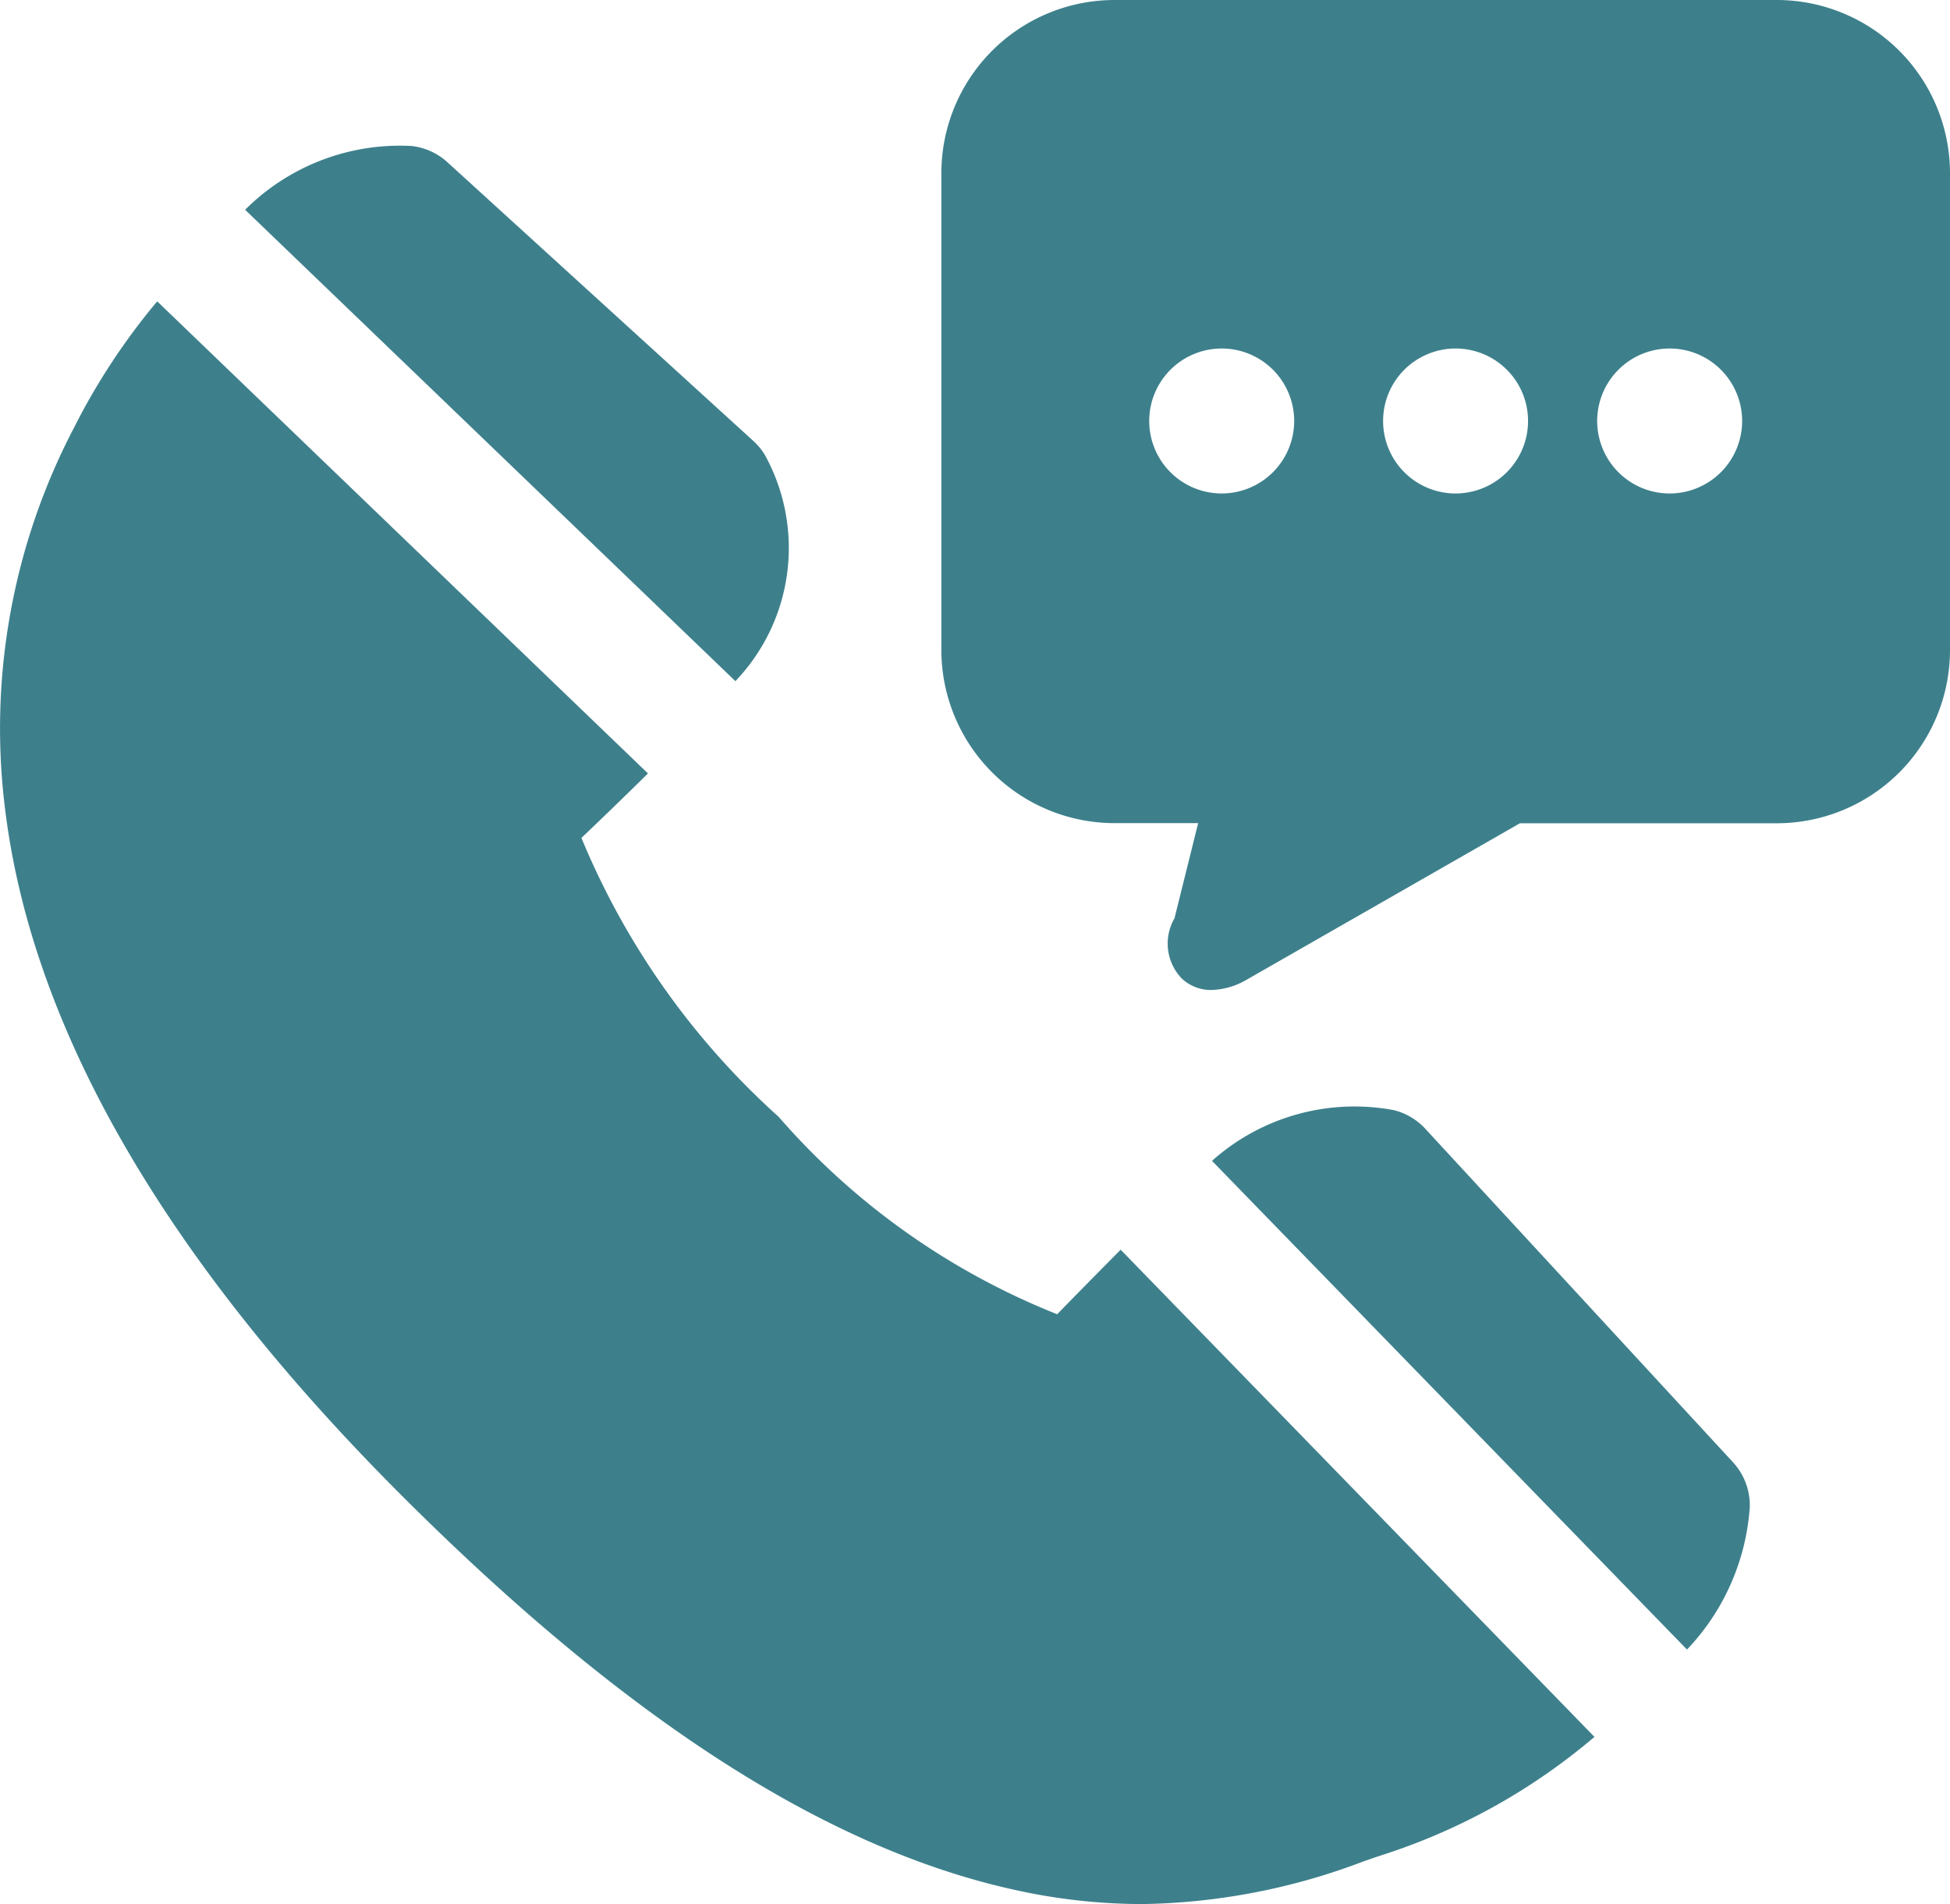 <svg xmlns="http://www.w3.org/2000/svg" width="30.724" height="30" viewBox="0 0 30.724 30">
  <g id="_002-hotline" data-name="002-hotline" transform="translate(-0.001 -0.5)">
    <path id="Path_1347" data-name="Path 1347" d="M260.348.5H249.91a2.73,2.73,0,0,0-2.727,2.727v7.515a2.73,2.73,0,0,0,2.727,2.727h1.319l-.373,1.5a.793.793,0,0,0,.118.951.669.669,0,0,0,.465.178,1.151,1.151,0,0,0,.533-.15l.016-.009,4.311-2.468h4.049a2.73,2.73,0,0,0,2.727-2.727V3.227A2.73,2.73,0,0,0,260.348.5ZM251.6,8.275a1.142,1.142,0,1,1,1.142-1.142A1.143,1.143,0,0,1,251.6,8.275Zm3.685,0a1.142,1.142,0,1,1,1.142-1.142A1.143,1.143,0,0,1,255.283,8.275Zm3.378,0A1.142,1.142,0,1,1,259.8,7.133,1.143,1.143,0,0,1,258.661,8.275Zm0,0" transform="translate(-232.35)" fill="#3d808c"/>
    <path id="Path_1348" data-name="Path 1348" d="M326.692,297.19a1,1,0,0,0-.265-.713l-4.842-5.248a1,1,0,0,0-.506-.3,3.372,3.372,0,0,0-2.86.8l7.484,7.7A3.611,3.611,0,0,0,326.692,297.19Zm0,0" transform="translate(-299.122 -272.939)" fill="#3d808c"/>
    <path id="Path_1349" data-name="Path 1349" d="M72.576,43.415a1,1,0,0,0-.169-.2l-4.821-4.392a1,1,0,0,0-.566-.255A3.451,3.451,0,0,0,64.4,39.573L72.125,47a3.037,3.037,0,0,0,.451-3.588Zm0,0" transform="translate(-60.537 -35.768)" fill="#3d808c"/>
    <path id="Path_1350" data-name="Path 1350" d="M16.656,95.58a11.385,11.385,0,0,1-4.387-3.11,12.14,12.14,0,0,1-3.107-4.394c.275-.262.656-.628,1.048-1.016L2.478,79.622a10.332,10.332,0,0,0-1.309,1.987A10.215,10.215,0,0,0,.085,87.653C.516,91.1,2.614,94.721,6.319,98.426c3.526,3.526,6.681,5.56,9.646,6.219a9.317,9.317,0,0,0,2.03.229,10.181,10.181,0,0,0,3.488-.672c.141-.049.274-.094.391-.132a9.767,9.767,0,0,0,3.249-1.83l-7.465-7.676c-.377.38-.742.751-1,1.017Zm0,0" transform="translate(0 -74.374)" fill="#3d808c"/>
  </g>
</svg>
